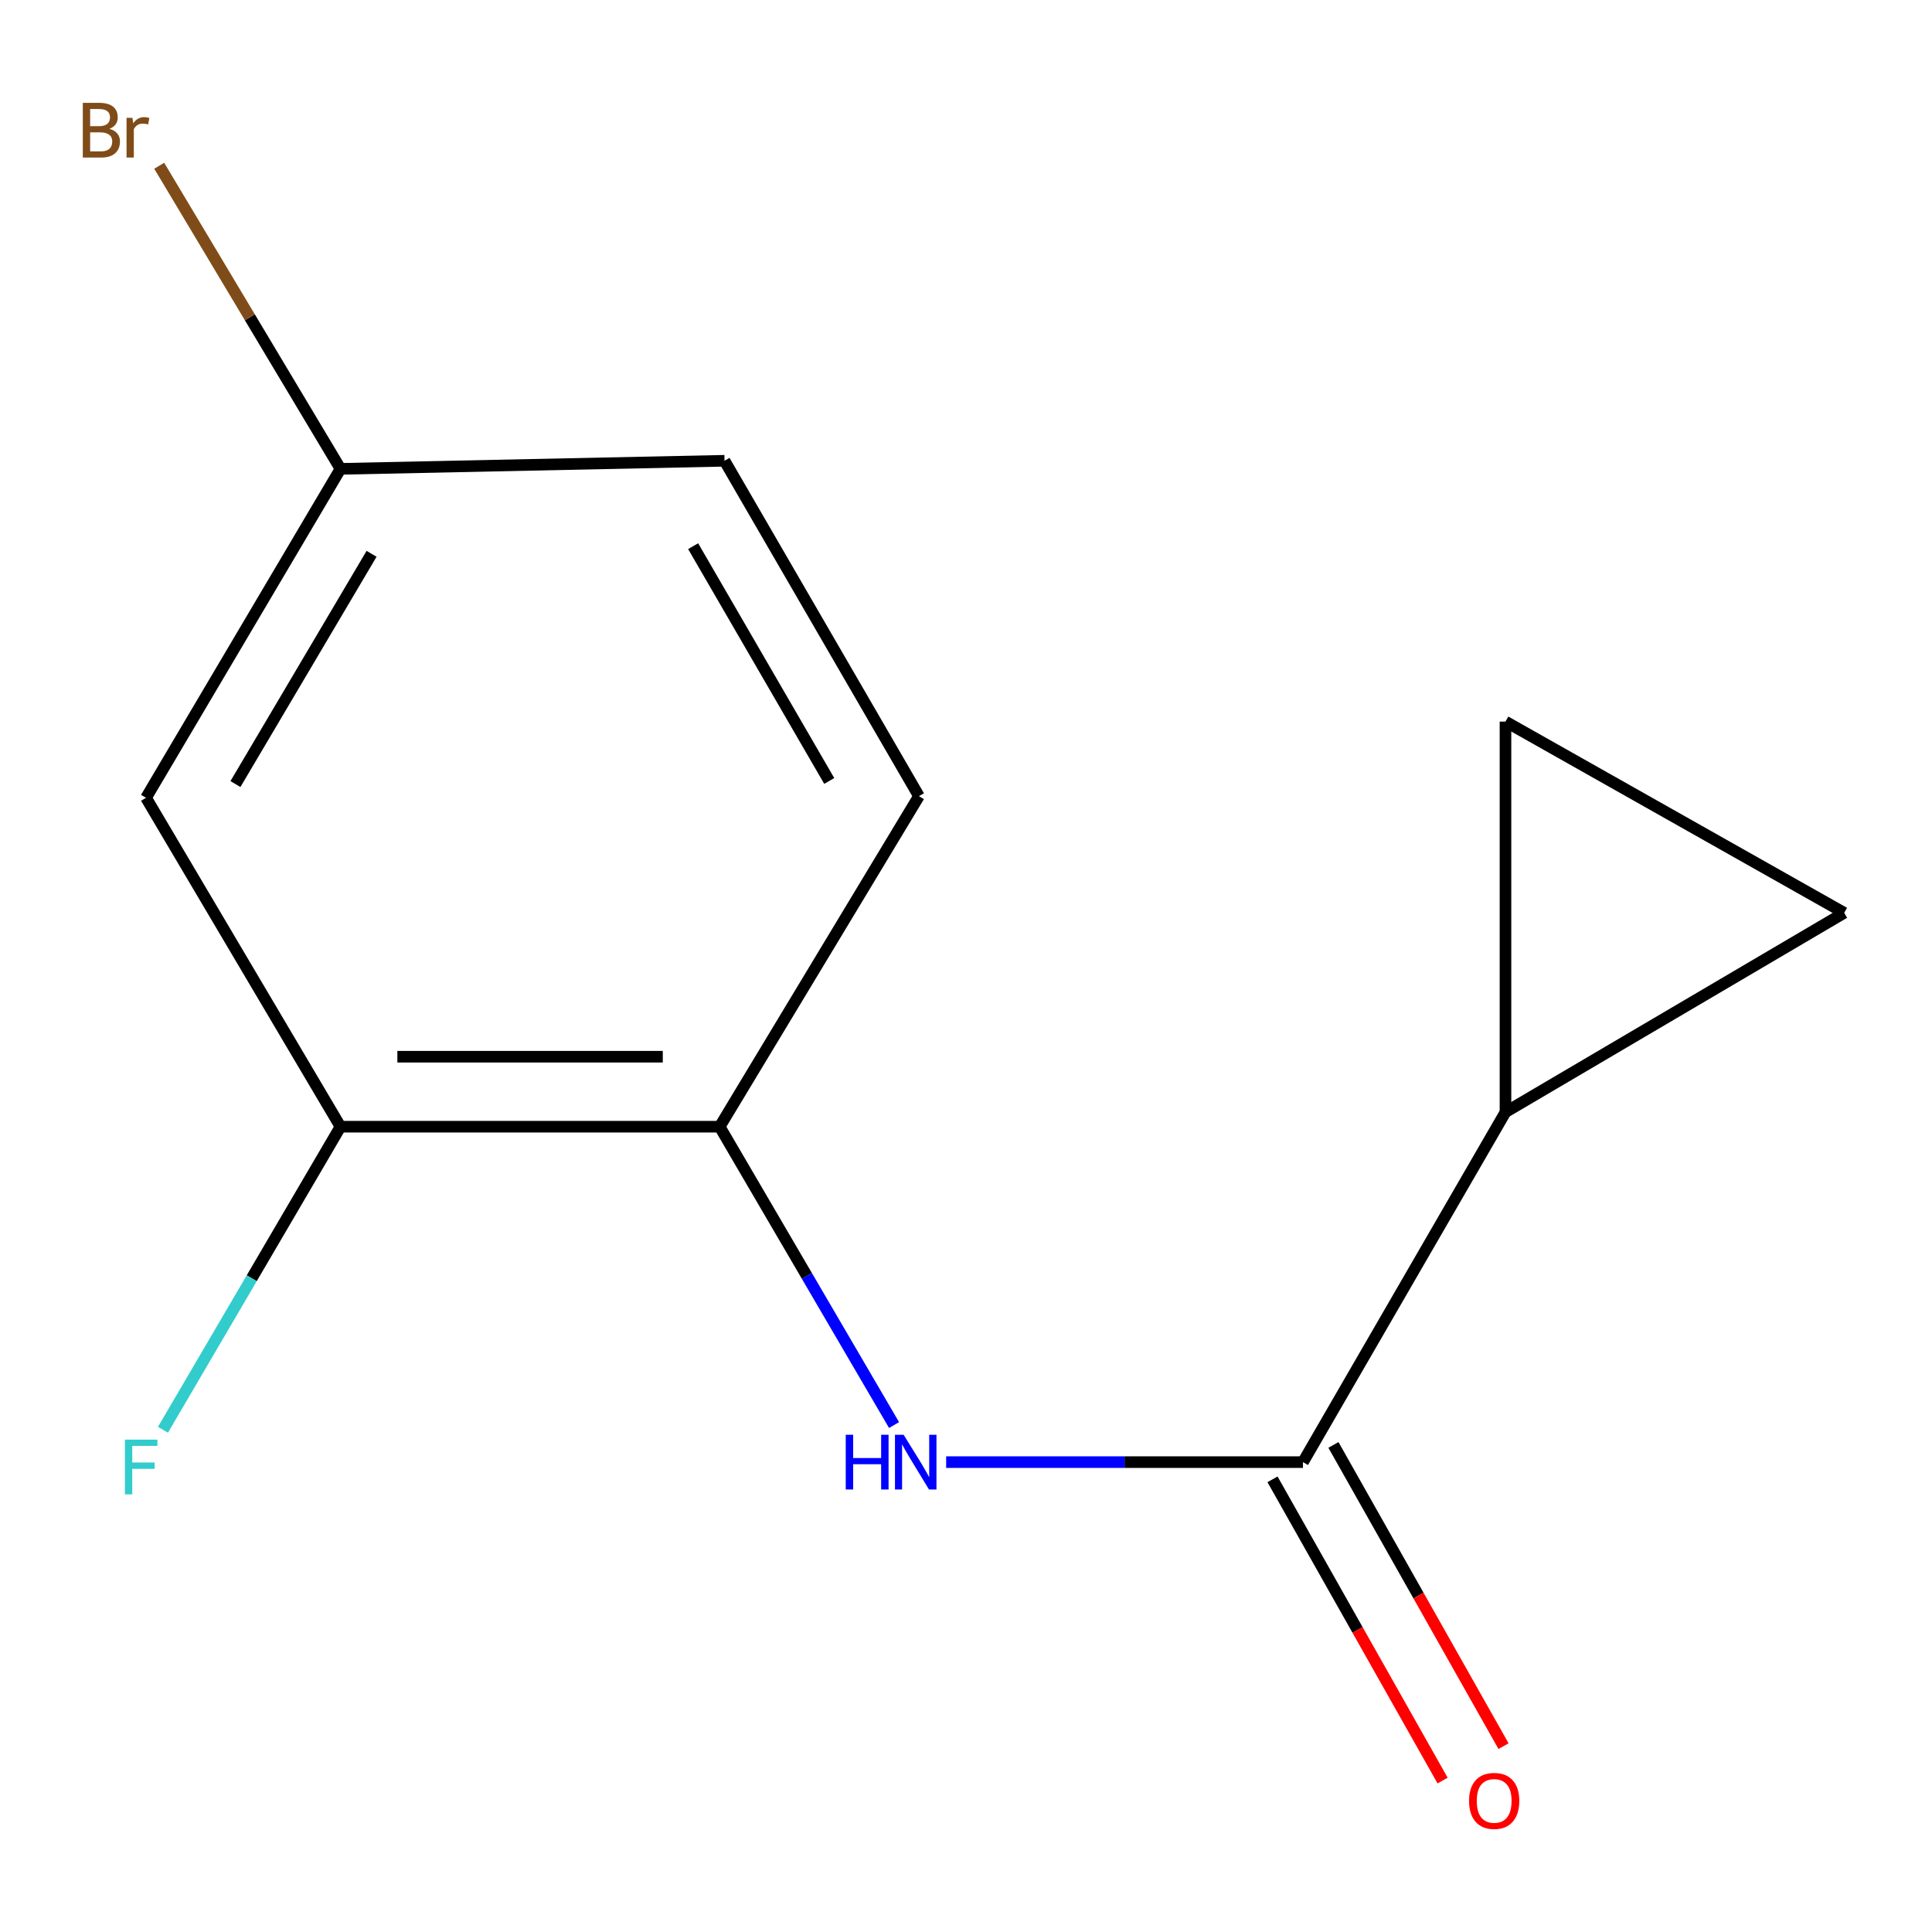 <?xml version='1.0' encoding='iso-8859-1'?>
<svg version='1.1' baseProfile='full'
              xmlns='http://www.w3.org/2000/svg'
                      xmlns:rdkit='http://www.rdkit.org/xml'
                      xmlns:xlink='http://www.w3.org/1999/xlink'
                  xml:space='preserve'
width='1000px' height='1000px' viewBox='0 0 1000 1000'>
<!-- END OF HEADER -->
<rect style='opacity:1.0;fill:#FFFFFF;stroke:none' width='1000' height='1000' x='0' y='0'> </rect>
<path class='bond-0' d='M 674.417,756.795 L 582.071,756.795' style='fill:none;fill-rule:evenodd;stroke:#000000;stroke-width:6px;stroke-linecap:butt;stroke-linejoin:miter;stroke-opacity:1' />
<path class='bond-0' d='M 582.071,756.795 L 489.726,756.795' style='fill:none;fill-rule:evenodd;stroke:#0000FF;stroke-width:6px;stroke-linecap:butt;stroke-linejoin:miter;stroke-opacity:1' />
<path class='bond-1' d='M 674.417,756.795 L 779.236,575.63' style='fill:none;fill-rule:evenodd;stroke:#000000;stroke-width:6px;stroke-linecap:butt;stroke-linejoin:miter;stroke-opacity:1' />
<path class='bond-7' d='M 658.647,765.7 L 702.665,843.658' style='fill:none;fill-rule:evenodd;stroke:#000000;stroke-width:6px;stroke-linecap:butt;stroke-linejoin:miter;stroke-opacity:1' />
<path class='bond-7' d='M 702.665,843.658 L 746.684,921.616' style='fill:none;fill-rule:evenodd;stroke:#FF0000;stroke-width:6px;stroke-linecap:butt;stroke-linejoin:miter;stroke-opacity:1' />
<path class='bond-7' d='M 690.187,747.891 L 734.206,825.849' style='fill:none;fill-rule:evenodd;stroke:#000000;stroke-width:6px;stroke-linecap:butt;stroke-linejoin:miter;stroke-opacity:1' />
<path class='bond-7' d='M 734.206,825.849 L 778.224,903.808' style='fill:none;fill-rule:evenodd;stroke:#FF0000;stroke-width:6px;stroke-linecap:butt;stroke-linejoin:miter;stroke-opacity:1' />
<path class='bond-2' d='M 462.76,737.608 L 417.628,660.392' style='fill:none;fill-rule:evenodd;stroke:#0000FF;stroke-width:6px;stroke-linecap:butt;stroke-linejoin:miter;stroke-opacity:1' />
<path class='bond-2' d='M 417.628,660.392 L 372.496,583.176' style='fill:none;fill-rule:evenodd;stroke:#000000;stroke-width:6px;stroke-linecap:butt;stroke-linejoin:miter;stroke-opacity:1' />
<path class='bond-3' d='M 779.236,575.63 L 779.236,373.497' style='fill:none;fill-rule:evenodd;stroke:#000000;stroke-width:6px;stroke-linecap:butt;stroke-linejoin:miter;stroke-opacity:1' />
<path class='bond-4' d='M 779.236,575.63 L 954.545,472.481' style='fill:none;fill-rule:evenodd;stroke:#000000;stroke-width:6px;stroke-linecap:butt;stroke-linejoin:miter;stroke-opacity:1' />
<path class='bond-5' d='M 372.496,583.176 L 176.239,583.176' style='fill:none;fill-rule:evenodd;stroke:#000000;stroke-width:6px;stroke-linecap:butt;stroke-linejoin:miter;stroke-opacity:1' />
<path class='bond-5' d='M 343.057,546.955 L 205.677,546.955' style='fill:none;fill-rule:evenodd;stroke:#000000;stroke-width:6px;stroke-linecap:butt;stroke-linejoin:miter;stroke-opacity:1' />
<path class='bond-8' d='M 372.496,583.176 L 475.645,412.093' style='fill:none;fill-rule:evenodd;stroke:#000000;stroke-width:6px;stroke-linecap:butt;stroke-linejoin:miter;stroke-opacity:1' />
<path class='bond-13' d='M 779.236,373.497 L 954.545,472.481' style='fill:none;fill-rule:evenodd;stroke:#000000;stroke-width:6px;stroke-linecap:butt;stroke-linejoin:miter;stroke-opacity:1' />
<path class='bond-6' d='M 176.239,583.176 L 75.585,412.938' style='fill:none;fill-rule:evenodd;stroke:#000000;stroke-width:6px;stroke-linecap:butt;stroke-linejoin:miter;stroke-opacity:1' />
<path class='bond-10' d='M 176.239,583.176 L 130.296,661.612' style='fill:none;fill-rule:evenodd;stroke:#000000;stroke-width:6px;stroke-linecap:butt;stroke-linejoin:miter;stroke-opacity:1' />
<path class='bond-10' d='M 130.296,661.612 L 84.353,740.047' style='fill:none;fill-rule:evenodd;stroke:#33CCCC;stroke-width:6px;stroke-linecap:butt;stroke-linejoin:miter;stroke-opacity:1' />
<path class='bond-14' d='M 75.585,412.938 L 176.239,242.68' style='fill:none;fill-rule:evenodd;stroke:#000000;stroke-width:6px;stroke-linecap:butt;stroke-linejoin:miter;stroke-opacity:1' />
<path class='bond-14' d='M 121.863,405.832 L 192.321,286.651' style='fill:none;fill-rule:evenodd;stroke:#000000;stroke-width:6px;stroke-linecap:butt;stroke-linejoin:miter;stroke-opacity:1' />
<path class='bond-11' d='M 475.645,412.093 L 375.011,238.494' style='fill:none;fill-rule:evenodd;stroke:#000000;stroke-width:6px;stroke-linecap:butt;stroke-linejoin:miter;stroke-opacity:1' />
<path class='bond-11' d='M 429.213,404.218 L 358.77,282.699' style='fill:none;fill-rule:evenodd;stroke:#000000;stroke-width:6px;stroke-linecap:butt;stroke-linejoin:miter;stroke-opacity:1' />
<path class='bond-9' d='M 176.239,242.68 L 375.011,238.494' style='fill:none;fill-rule:evenodd;stroke:#000000;stroke-width:6px;stroke-linecap:butt;stroke-linejoin:miter;stroke-opacity:1' />
<path class='bond-12' d='M 176.239,242.68 L 129.322,164.236' style='fill:none;fill-rule:evenodd;stroke:#000000;stroke-width:6px;stroke-linecap:butt;stroke-linejoin:miter;stroke-opacity:1' />
<path class='bond-12' d='M 129.322,164.236 L 82.406,85.793' style='fill:none;fill-rule:evenodd;stroke:#7F4C19;stroke-width:6px;stroke-linecap:butt;stroke-linejoin:miter;stroke-opacity:1' />
<path  class='atom-1' d='M 437.755 742.635
L 441.595 742.635
L 441.595 754.675
L 456.075 754.675
L 456.075 742.635
L 459.915 742.635
L 459.915 770.955
L 456.075 770.955
L 456.075 757.875
L 441.595 757.875
L 441.595 770.955
L 437.755 770.955
L 437.755 742.635
' fill='#0000FF'/>
<path  class='atom-1' d='M 467.715 742.635
L 476.995 757.635
Q 477.915 759.115, 479.395 761.795
Q 480.875 764.475, 480.955 764.635
L 480.955 742.635
L 484.715 742.635
L 484.715 770.955
L 480.835 770.955
L 470.875 754.555
Q 469.715 752.635, 468.475 750.435
Q 467.275 748.235, 466.915 747.555
L 466.915 770.955
L 463.235 770.955
L 463.235 742.635
L 467.715 742.635
' fill='#0000FF'/>
<path  class='atom-8' d='M 760.381 932.144
Q 760.381 925.344, 763.741 921.544
Q 767.101 917.744, 773.381 917.744
Q 779.661 917.744, 783.021 921.544
Q 786.381 925.344, 786.381 932.144
Q 786.381 939.024, 782.981 942.944
Q 779.581 946.824, 773.381 946.824
Q 767.141 946.824, 763.741 942.944
Q 760.381 939.064, 760.381 932.144
M 773.381 943.624
Q 777.701 943.624, 780.021 940.744
Q 782.381 937.824, 782.381 932.144
Q 782.381 926.584, 780.021 923.784
Q 777.701 920.944, 773.381 920.944
Q 769.061 920.944, 766.701 923.744
Q 764.381 926.544, 764.381 932.144
Q 764.381 937.864, 766.701 940.744
Q 769.061 943.624, 773.381 943.624
' fill='#FF0000'/>
<path  class='atom-11' d='M 64.65 745.15
L 81.49 745.15
L 81.49 748.39
L 68.45 748.39
L 68.45 756.99
L 80.05 756.99
L 80.05 760.27
L 68.45 760.27
L 68.45 773.47
L 64.65 773.47
L 64.65 745.15
' fill='#33CCCC'/>
<path  class='atom-13' d='M 56.619 66.671
Q 59.339 67.431, 60.699 69.111
Q 62.099 70.751, 62.099 73.191
Q 62.099 77.111, 59.579 79.351
Q 57.099 81.551, 52.379 81.551
L 42.859 81.551
L 42.859 53.231
L 51.219 53.231
Q 56.059 53.231, 58.499 55.191
Q 60.939 57.151, 60.939 60.751
Q 60.939 65.031, 56.619 66.671
M 46.659 56.431
L 46.659 65.311
L 51.219 65.311
Q 54.019 65.311, 55.459 64.191
Q 56.939 63.031, 56.939 60.751
Q 56.939 56.431, 51.219 56.431
L 46.659 56.431
M 52.379 78.351
Q 55.139 78.351, 56.619 77.031
Q 58.099 75.711, 58.099 73.191
Q 58.099 70.871, 56.459 69.711
Q 54.859 68.511, 51.779 68.511
L 46.659 68.511
L 46.659 78.351
L 52.379 78.351
' fill='#7F4C19'/>
<path  class='atom-13' d='M 68.539 60.991
L 68.979 63.831
Q 71.139 60.631, 74.659 60.631
Q 75.779 60.631, 77.299 61.031
L 76.699 64.391
Q 74.979 63.991, 74.019 63.991
Q 72.339 63.991, 71.219 64.671
Q 70.139 65.311, 69.259 66.871
L 69.259 81.551
L 65.499 81.551
L 65.499 60.991
L 68.539 60.991
' fill='#7F4C19'/>
</svg>
